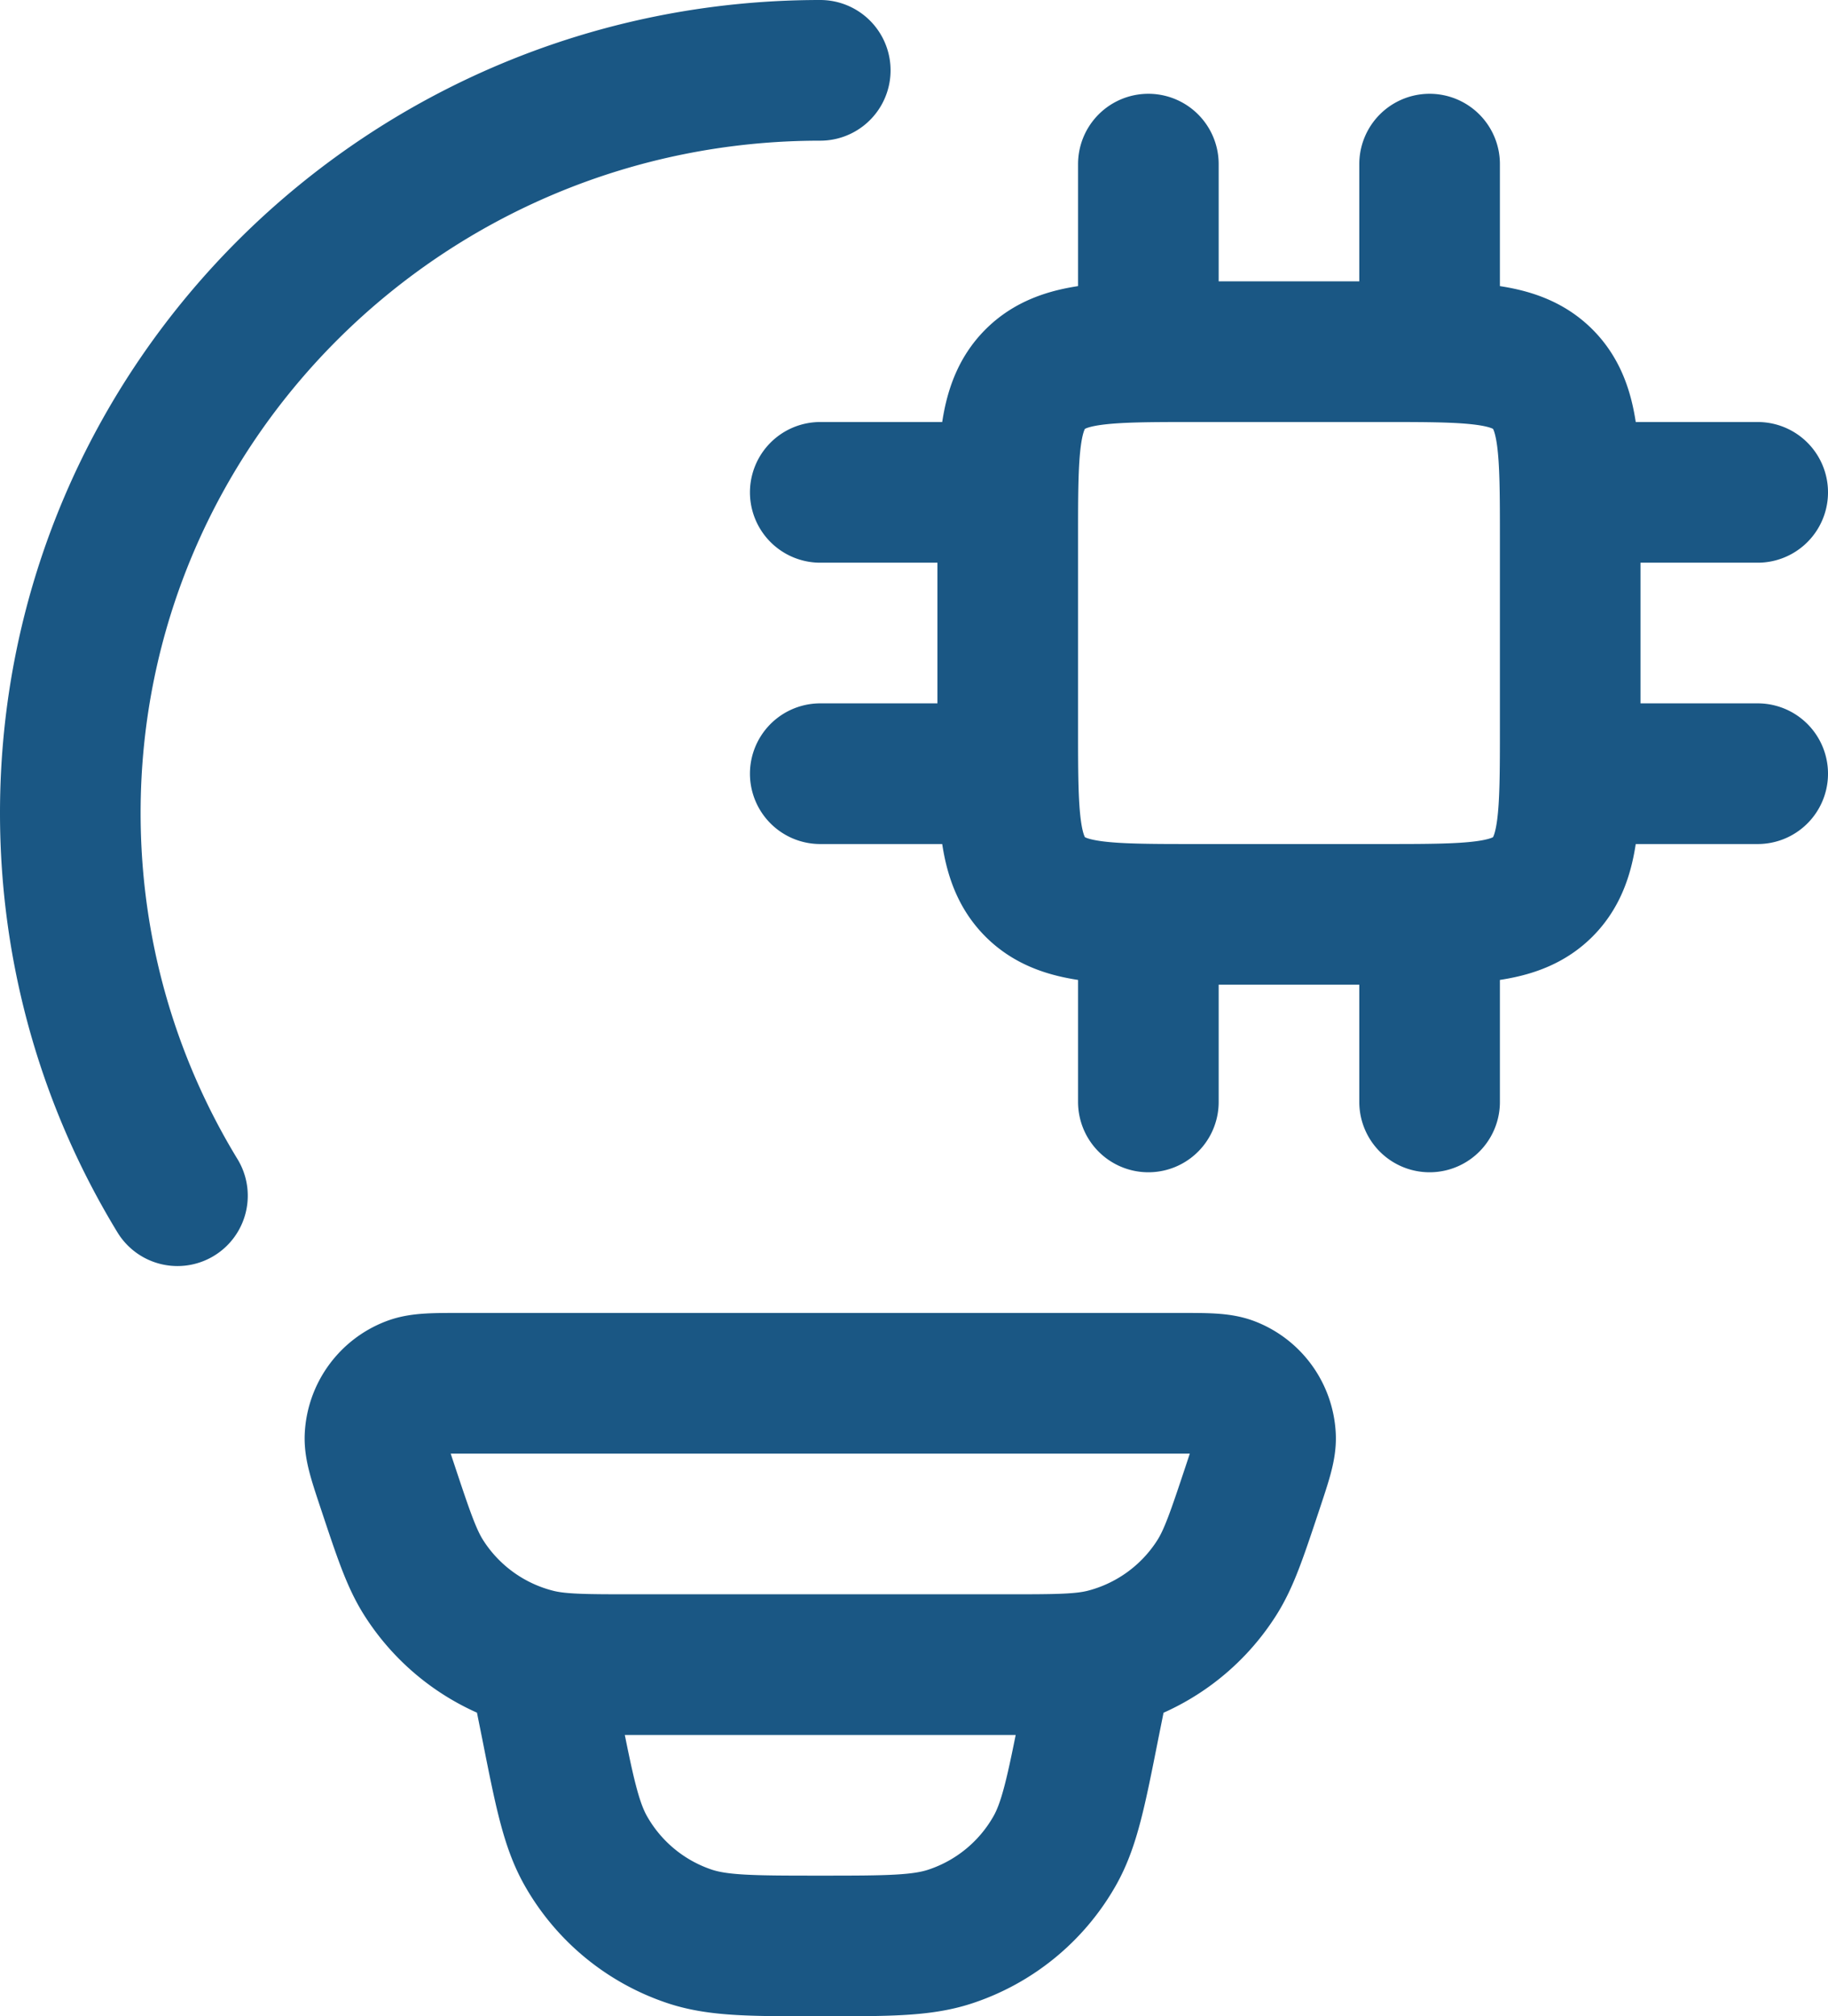 <svg xmlns="http://www.w3.org/2000/svg" viewBox="2.25 1.25 19.5 21.5">
    <path fill="none" stroke="#1a5784" stroke-linecap="round" stroke-linejoin="round" stroke-width="1.5"
        d="M11 2C6.582 2 3 5.545 3 9.919c0 1.493.417 2.89 1.143 4.081M17 5h-2c-.943 0-1.414 0-1.707.293S13 6.057 13 7v2c0 .943 0 1.414.293 1.707S14.057 11 15 11h2c.943 0 1.414 0 1.707-.293S19 9.943 19 9V7c0-.943 0-1.414-.293-1.707S17.943 5 17 5m-2.5 6v2m3-2v2m-3-10v2m3-2v2M13 6.5h-2m2 3h-2m10-3h-2m2 3h-2M6.383 17.098c-.092-.276-.138-.415-.133-.527a.6.6 0 0 1 .382-.53c.104-.041.25-.041.54-.041h7.656c.291 0 .436 0 .54.04a.6.6 0 0 1 .382.531c.005.112-.041.25-.133.527c-.17.511-.255.767-.386.974a2 2 0 0 1-1.2.869c-.238.059-.506.059-1.043.059H9.012c-.537 0-.806 0-1.043-.06a2 2 0 0 1-1.2-.868c-.131-.207-.216-.463-.386-.974M14 19l-.13.647c-.14.707-.211 1.06-.37 1.34a2 2 0 0 1-1.113.912C12.082 22 11.72 22 11 22s-1.082 0-1.387-.1a2 2 0 0 1-1.113-.913c-.159-.28-.23-.633-.37-1.34L8 19"
        color="currentColor"></path>
</svg>